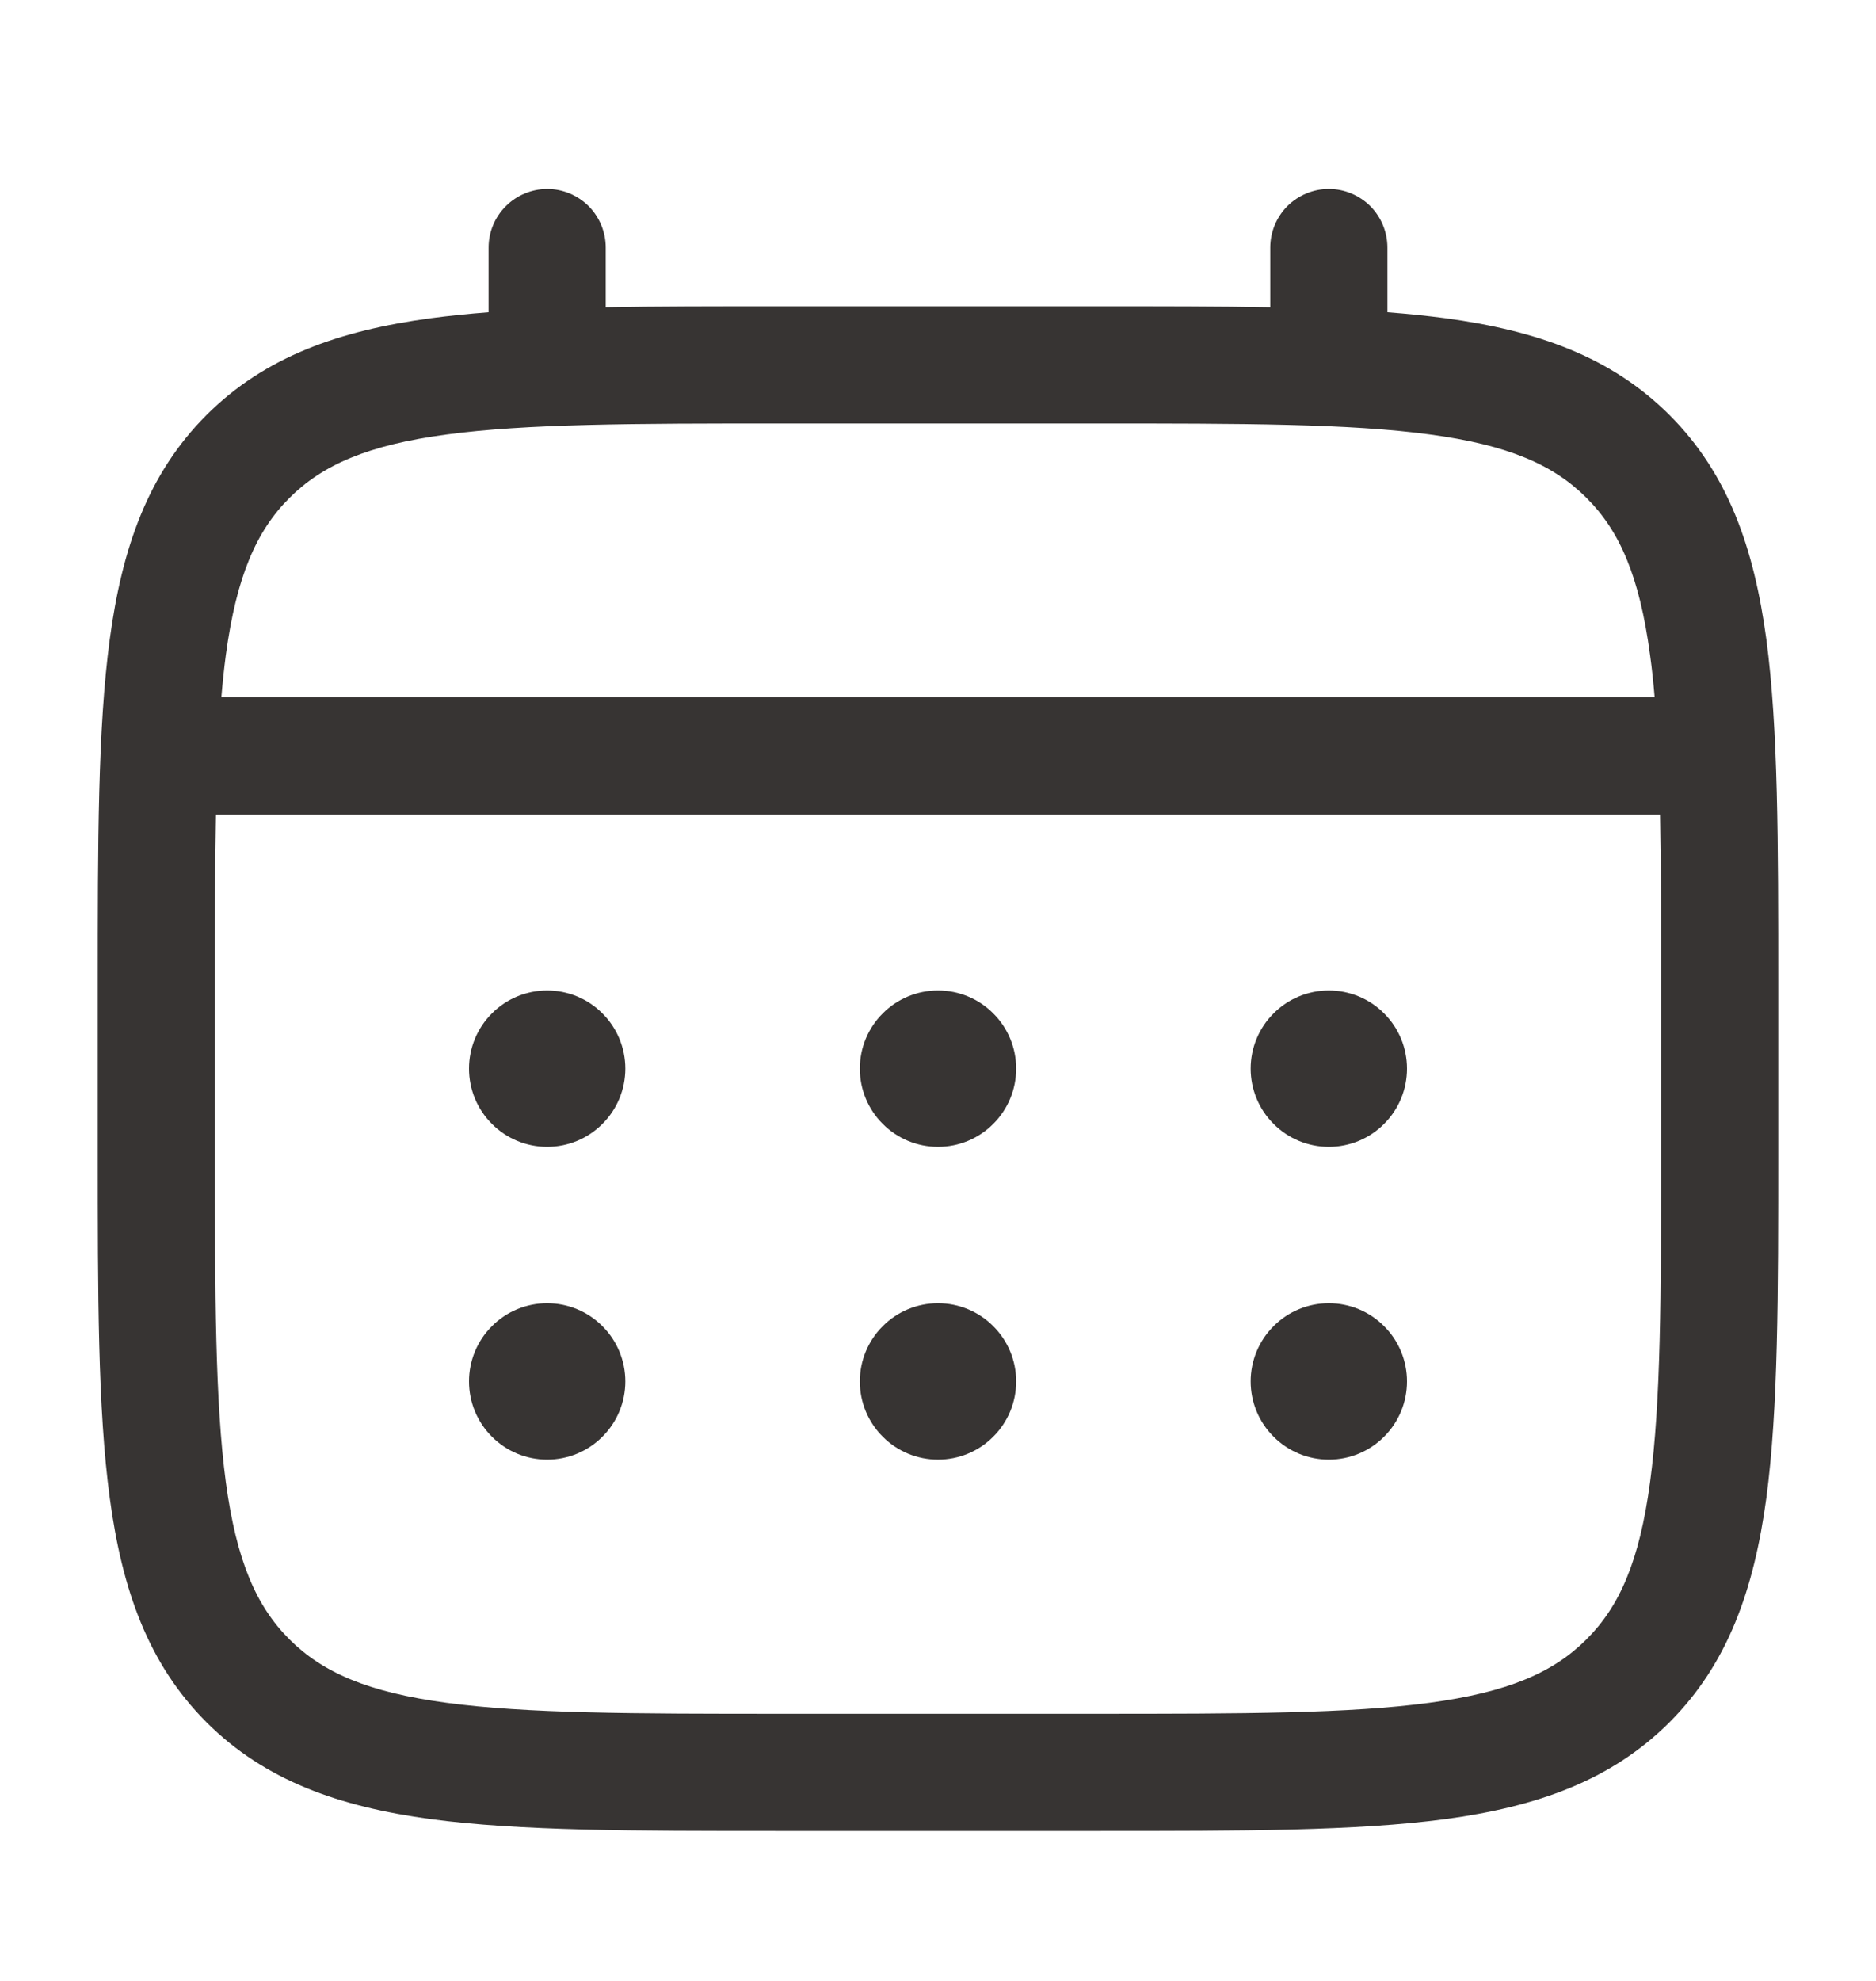 <svg width="18" height="19" viewBox="0 0 18 19" fill="none" xmlns="http://www.w3.org/2000/svg">
<path d="M12.75 11C12.949 11 13.14 10.921 13.28 10.78C13.421 10.64 13.5 10.449 13.5 10.25C13.5 10.051 13.421 9.86 13.28 9.72C13.14 9.579 12.949 9.5 12.75 9.5C12.551 9.5 12.36 9.579 12.22 9.72C12.079 9.86 12 10.051 12 10.25C12 10.449 12.079 10.64 12.22 10.78C12.36 10.921 12.551 11 12.75 11ZM12.75 14C12.949 14 13.14 13.921 13.28 13.78C13.421 13.64 13.5 13.449 13.5 13.25C13.5 13.051 13.421 12.86 13.28 12.72C13.14 12.579 12.949 12.5 12.75 12.5C12.551 12.5 12.36 12.579 12.22 12.72C12.079 12.86 12 13.051 12 13.25C12 13.449 12.079 13.64 12.22 13.78C12.36 13.921 12.551 14 12.75 14ZM9.75 10.25C9.75 10.449 9.671 10.64 9.53 10.78C9.39 10.921 9.199 11 9 11C8.801 11 8.61 10.921 8.47 10.78C8.329 10.64 8.25 10.449 8.25 10.25C8.25 10.051 8.329 9.86 8.47 9.72C8.61 9.579 8.801 9.5 9 9.5C9.199 9.5 9.39 9.579 9.53 9.72C9.671 9.86 9.75 10.051 9.75 10.25ZM9.75 13.25C9.75 13.449 9.671 13.64 9.53 13.78C9.39 13.921 9.199 14 9 14C8.801 14 8.61 13.921 8.47 13.78C8.329 13.64 8.25 13.449 8.25 13.25C8.25 13.051 8.329 12.86 8.47 12.72C8.61 12.579 8.801 12.5 9 12.5C9.199 12.5 9.39 12.579 9.53 12.72C9.671 12.86 9.75 13.051 9.75 13.25ZM5.25 11C5.449 11 5.64 10.921 5.78 10.78C5.921 10.64 6 10.449 6 10.25C6 10.051 5.921 9.86 5.78 9.72C5.64 9.579 5.449 9.5 5.25 9.5C5.051 9.5 4.86 9.579 4.72 9.72C4.579 9.86 4.5 10.051 4.5 10.25C4.5 10.449 4.579 10.64 4.72 10.78C4.86 10.921 5.051 11 5.25 11ZM5.25 14C5.449 14 5.64 13.921 5.78 13.78C5.921 13.64 6 13.449 6 13.25C6 13.051 5.921 12.86 5.78 12.72C5.64 12.579 5.449 12.5 5.25 12.5C5.051 12.5 4.86 12.579 4.72 12.72C4.579 12.86 4.5 13.051 4.5 13.25C4.5 13.449 4.579 13.64 4.72 13.78C4.86 13.921 5.051 14 5.25 14Z" fill="#373433"/>
<path fill-rule="evenodd" clip-rule="evenodd" d="M5.25 1.812C5.399 1.812 5.542 1.872 5.648 1.977C5.753 2.083 5.812 2.226 5.812 2.375V2.947C6.309 2.938 6.856 2.938 7.457 2.938H10.542C11.144 2.938 11.691 2.938 12.188 2.947V2.375C12.188 2.226 12.247 2.083 12.352 1.977C12.458 1.872 12.601 1.812 12.75 1.812C12.899 1.812 13.042 1.872 13.148 1.977C13.253 2.083 13.312 2.226 13.312 2.375V2.995C13.508 3.01 13.692 3.029 13.867 3.052C14.746 3.171 15.457 3.42 16.019 3.981C16.58 4.543 16.829 5.254 16.948 6.133C17.062 6.988 17.062 8.079 17.062 9.458V11.042C17.062 12.421 17.062 13.512 16.948 14.367C16.829 15.246 16.58 15.957 16.019 16.519C15.457 17.08 14.746 17.329 13.867 17.448C13.012 17.562 11.921 17.562 10.542 17.562H7.459C6.08 17.562 4.988 17.562 4.134 17.448C3.255 17.329 2.543 17.08 1.981 16.519C1.42 15.957 1.171 15.246 1.053 14.367C0.938 13.512 0.938 12.421 0.938 11.042V9.458C0.938 8.079 0.938 6.987 1.053 6.133C1.171 5.254 1.42 4.543 1.981 3.981C2.543 3.42 3.255 3.171 4.134 3.052C4.309 3.029 4.494 3.01 4.688 2.995V2.375C4.688 2.226 4.747 2.083 4.853 1.978C4.958 1.872 5.101 1.813 5.25 1.812ZM4.282 4.168C3.529 4.269 3.094 4.459 2.776 4.777C2.459 5.094 2.269 5.529 2.167 6.282C2.15 6.41 2.136 6.545 2.124 6.687H15.876C15.864 6.545 15.85 6.41 15.832 6.282C15.731 5.528 15.541 5.093 15.223 4.776C14.906 4.458 14.471 4.268 13.717 4.167C12.947 4.063 11.93 4.062 10.5 4.062H7.5C6.07 4.062 5.054 4.064 4.282 4.168ZM2.062 9.5C2.062 8.86 2.062 8.302 2.072 7.812H15.928C15.938 8.302 15.938 8.86 15.938 9.5V11C15.938 12.43 15.936 13.447 15.832 14.217C15.731 14.971 15.541 15.406 15.223 15.723C14.906 16.041 14.471 16.231 13.717 16.332C12.947 16.436 11.93 16.438 10.5 16.438H7.5C6.07 16.438 5.054 16.436 4.282 16.332C3.529 16.231 3.094 16.041 2.776 15.723C2.459 15.406 2.269 14.971 2.167 14.217C2.064 13.447 2.062 12.43 2.062 11V9.5Z" fill="#373433"/>
</svg>
